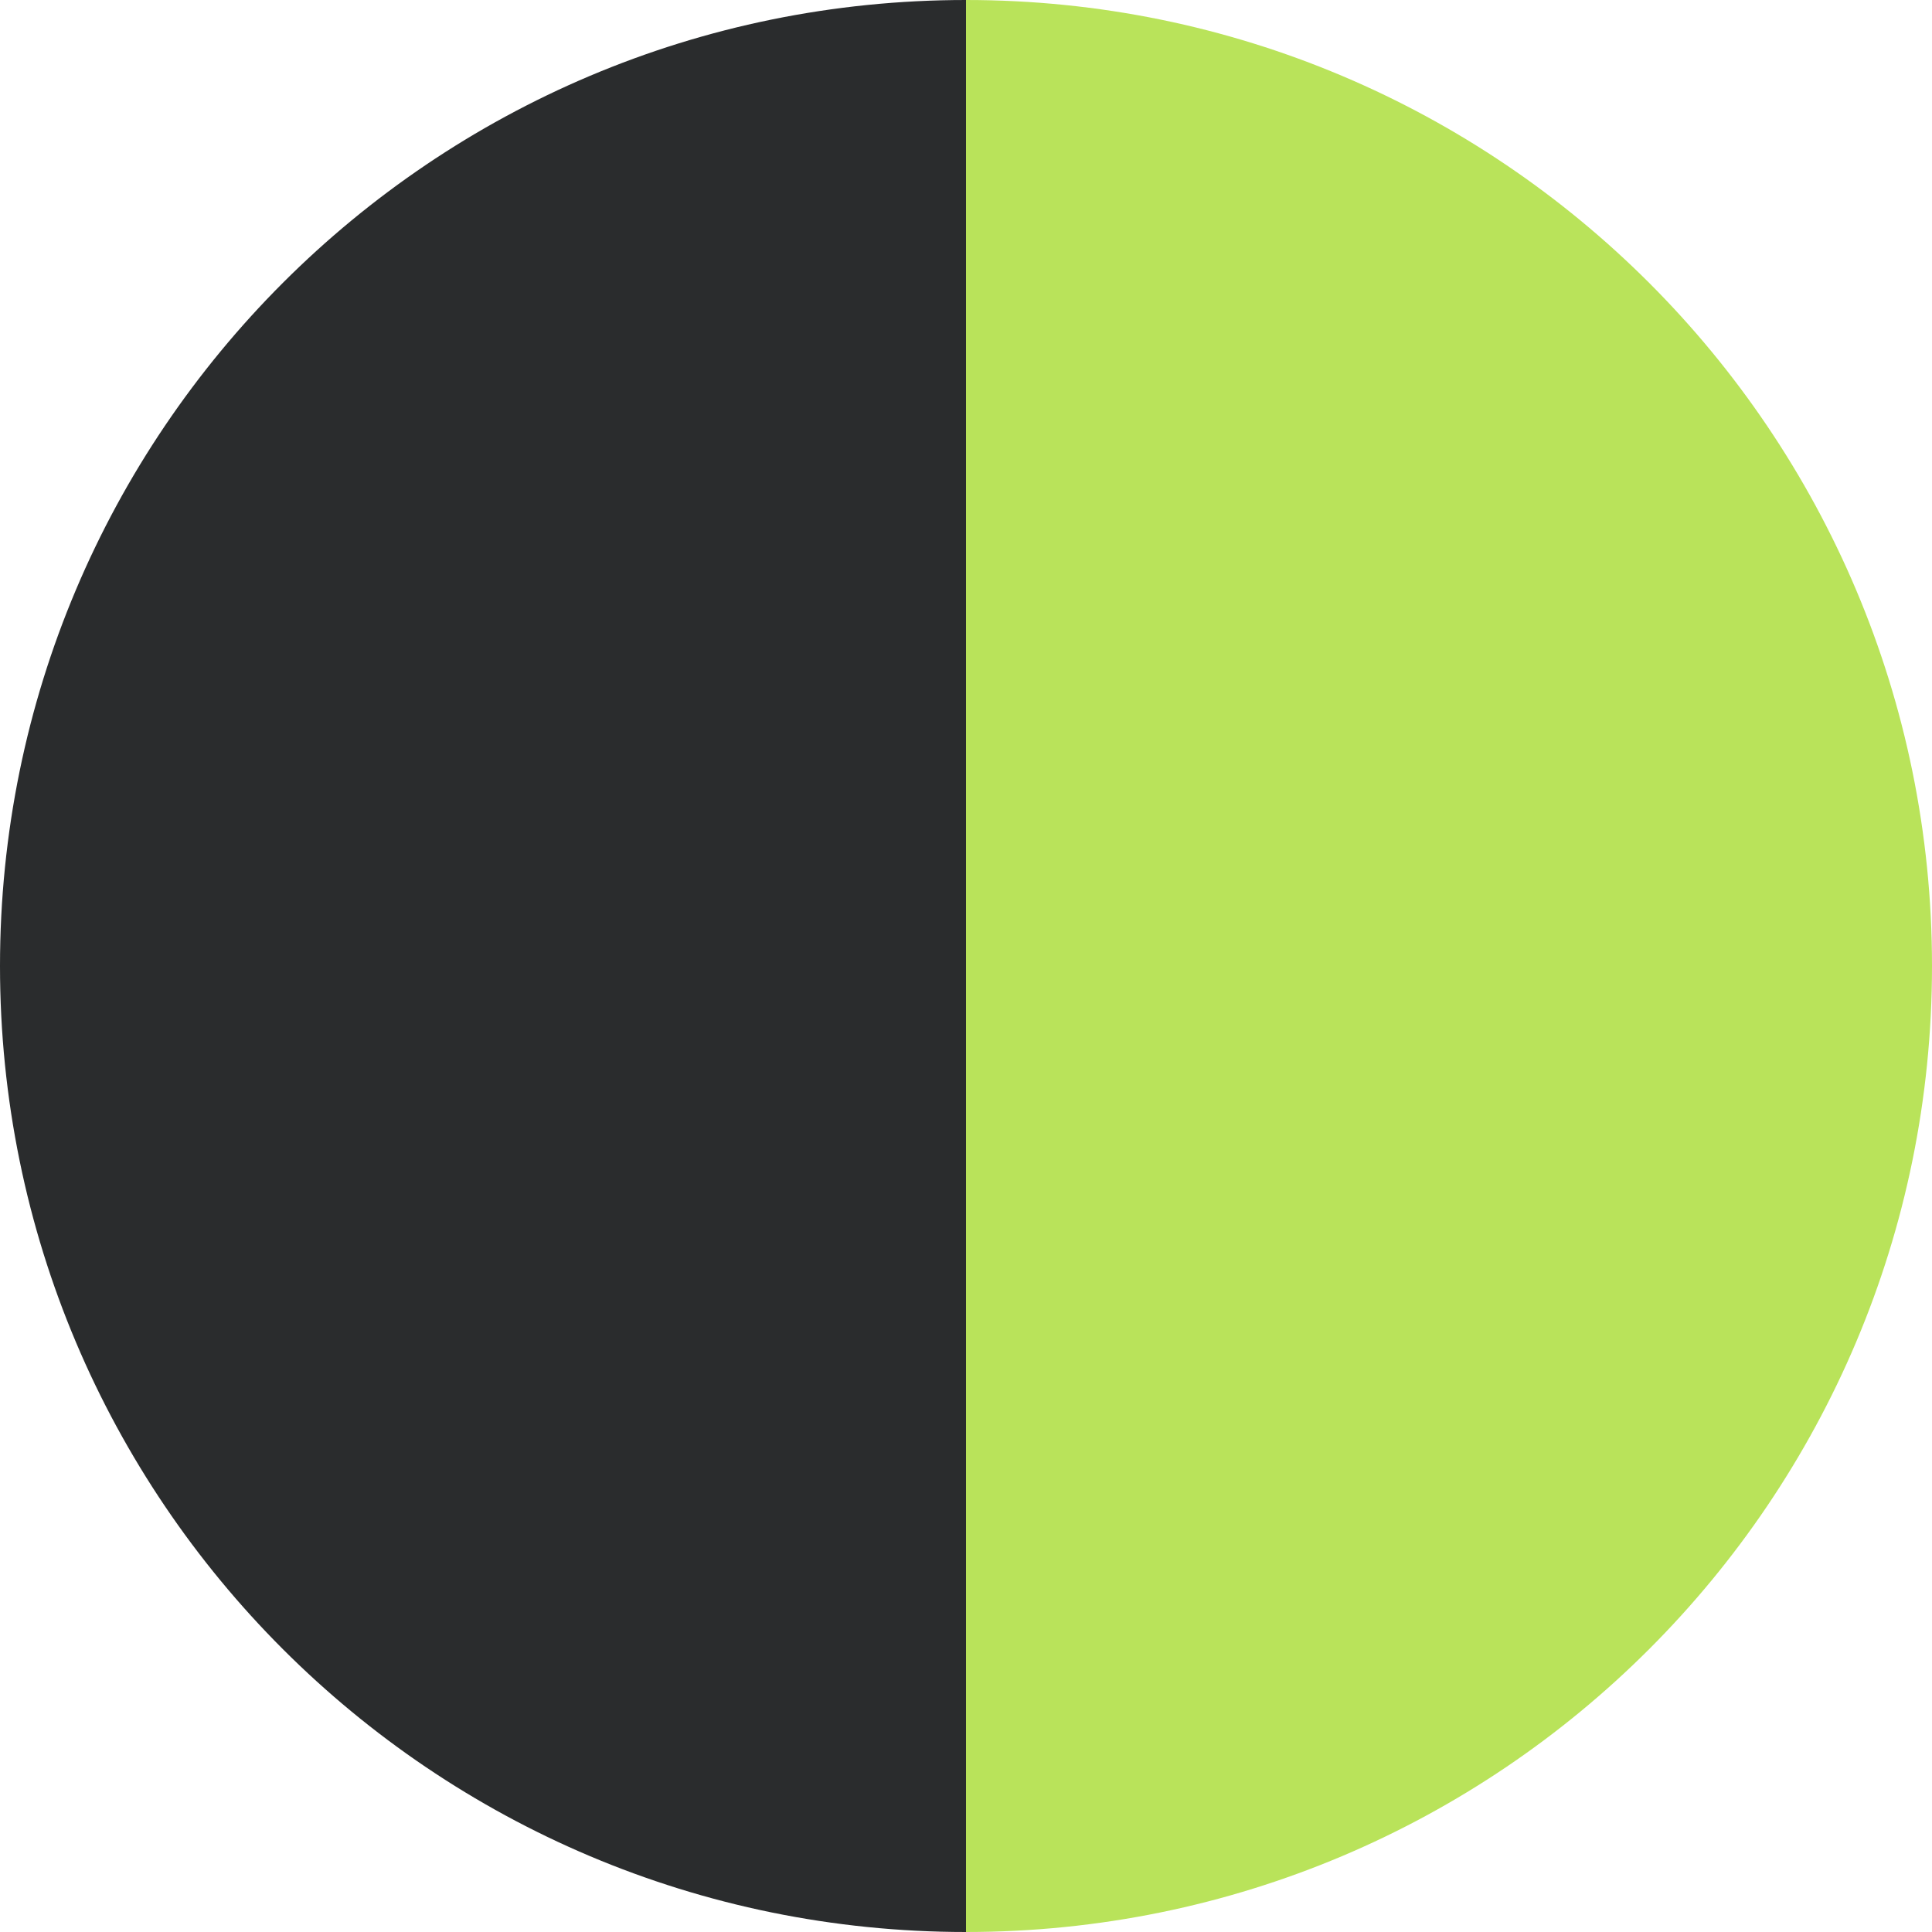 <?xml version="1.0" encoding="UTF-8"?>
<svg id="Layer_1" data-name="Layer 1" xmlns="http://www.w3.org/2000/svg" viewBox="0 0 16 16">
  <defs>
    <style>
      .cls-1 {
        fill: #2a2c2d;
      }

      .cls-2 {
        fill: #b9e35a;
      }
    </style>
  </defs>
  <g id="_221670-403" data-name="221670-403">
    <path class="cls-2" d="M16,8C16,3.58,12.42,0,8,0v16c4.42,0,8-3.58,8-8Z"/>
    <path class="cls-1" d="M8,16V0C3.58,0,0,3.58,0,8s3.58,8,8,8Z"/>
  </g>
</svg>
